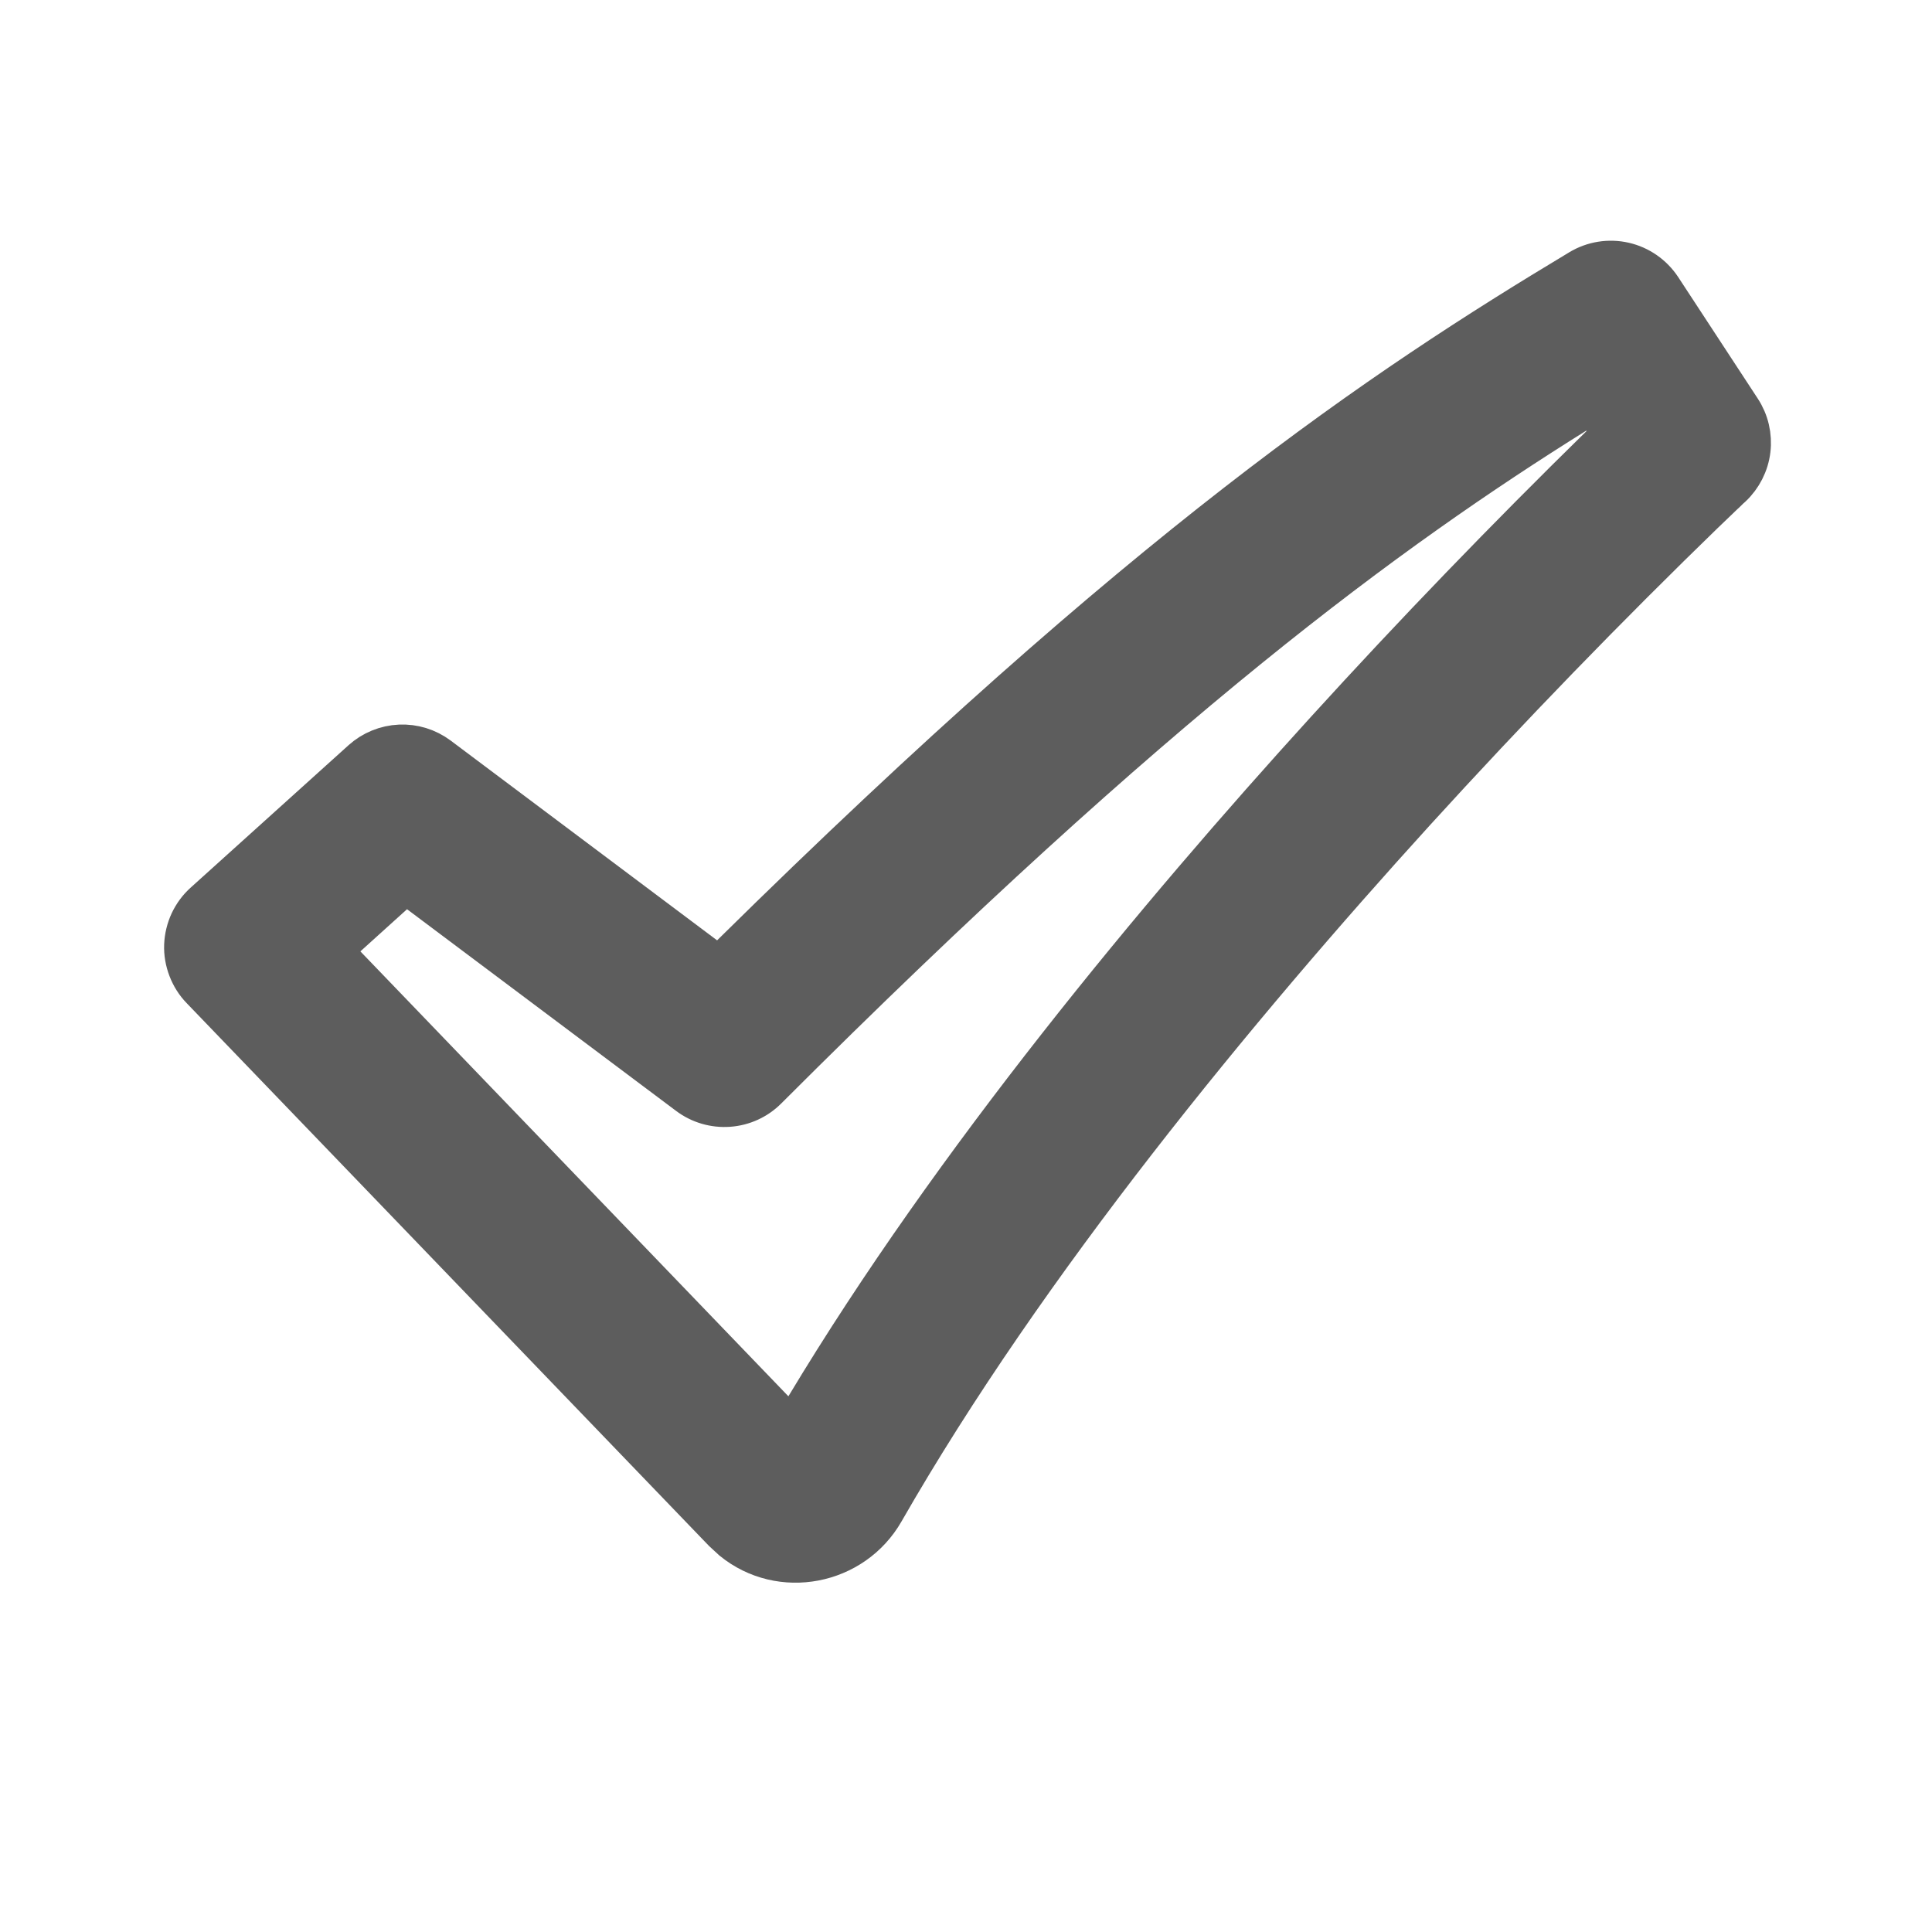 <svg width="24" height="24" viewBox="0 0 24 24" fill="none" xmlns="http://www.w3.org/2000/svg">
<path d="M20.177 3.259C20.366 3.302 20.531 3.417 20.638 3.579L21.627 5.089C21.724 5.237 21.765 5.414 21.744 5.59C21.723 5.765 21.64 5.928 21.511 6.049L21.495 6.063L21.491 6.066L21.438 6.118L21.435 6.12L21.21 6.336L21.208 6.337C19.959 7.548 18.748 8.798 17.577 10.084C15.376 12.505 12.753 15.683 10.983 18.774C10.599 19.446 9.696 19.62 9.099 19.133L8.983 19.026L2.499 12.288C2.429 12.216 2.375 12.13 2.339 12.036C2.303 11.942 2.285 11.842 2.289 11.741C2.293 11.641 2.317 11.542 2.359 11.451C2.402 11.36 2.462 11.278 2.537 11.211L4.497 9.443C4.626 9.327 4.792 9.259 4.966 9.251C5.139 9.243 5.31 9.296 5.449 9.4L8.759 11.882L8.931 12.011L9.084 11.859C14.239 6.776 17.154 4.832 19.623 3.348C19.789 3.248 19.988 3.216 20.177 3.259ZM19.572 5.138C17.264 6.581 14.39 8.67 9.529 13.53C9.402 13.658 9.233 13.735 9.053 13.748C8.873 13.761 8.694 13.709 8.55 13.601L5.207 11.095L5.043 10.971L4.89 11.108L4.309 11.633L4.117 11.806L4.296 11.991L9.613 17.518L9.84 17.753L10.008 17.474C11.841 14.424 14.37 11.381 16.469 9.074C17.573 7.861 18.712 6.681 19.884 5.533L20.045 5.375L19.903 5.198L19.899 5.193L19.761 5.02L19.572 5.138Z" fill="#5D5D5D" stroke="#5D5D5D" stroke-width="0.5"/>
</svg>
